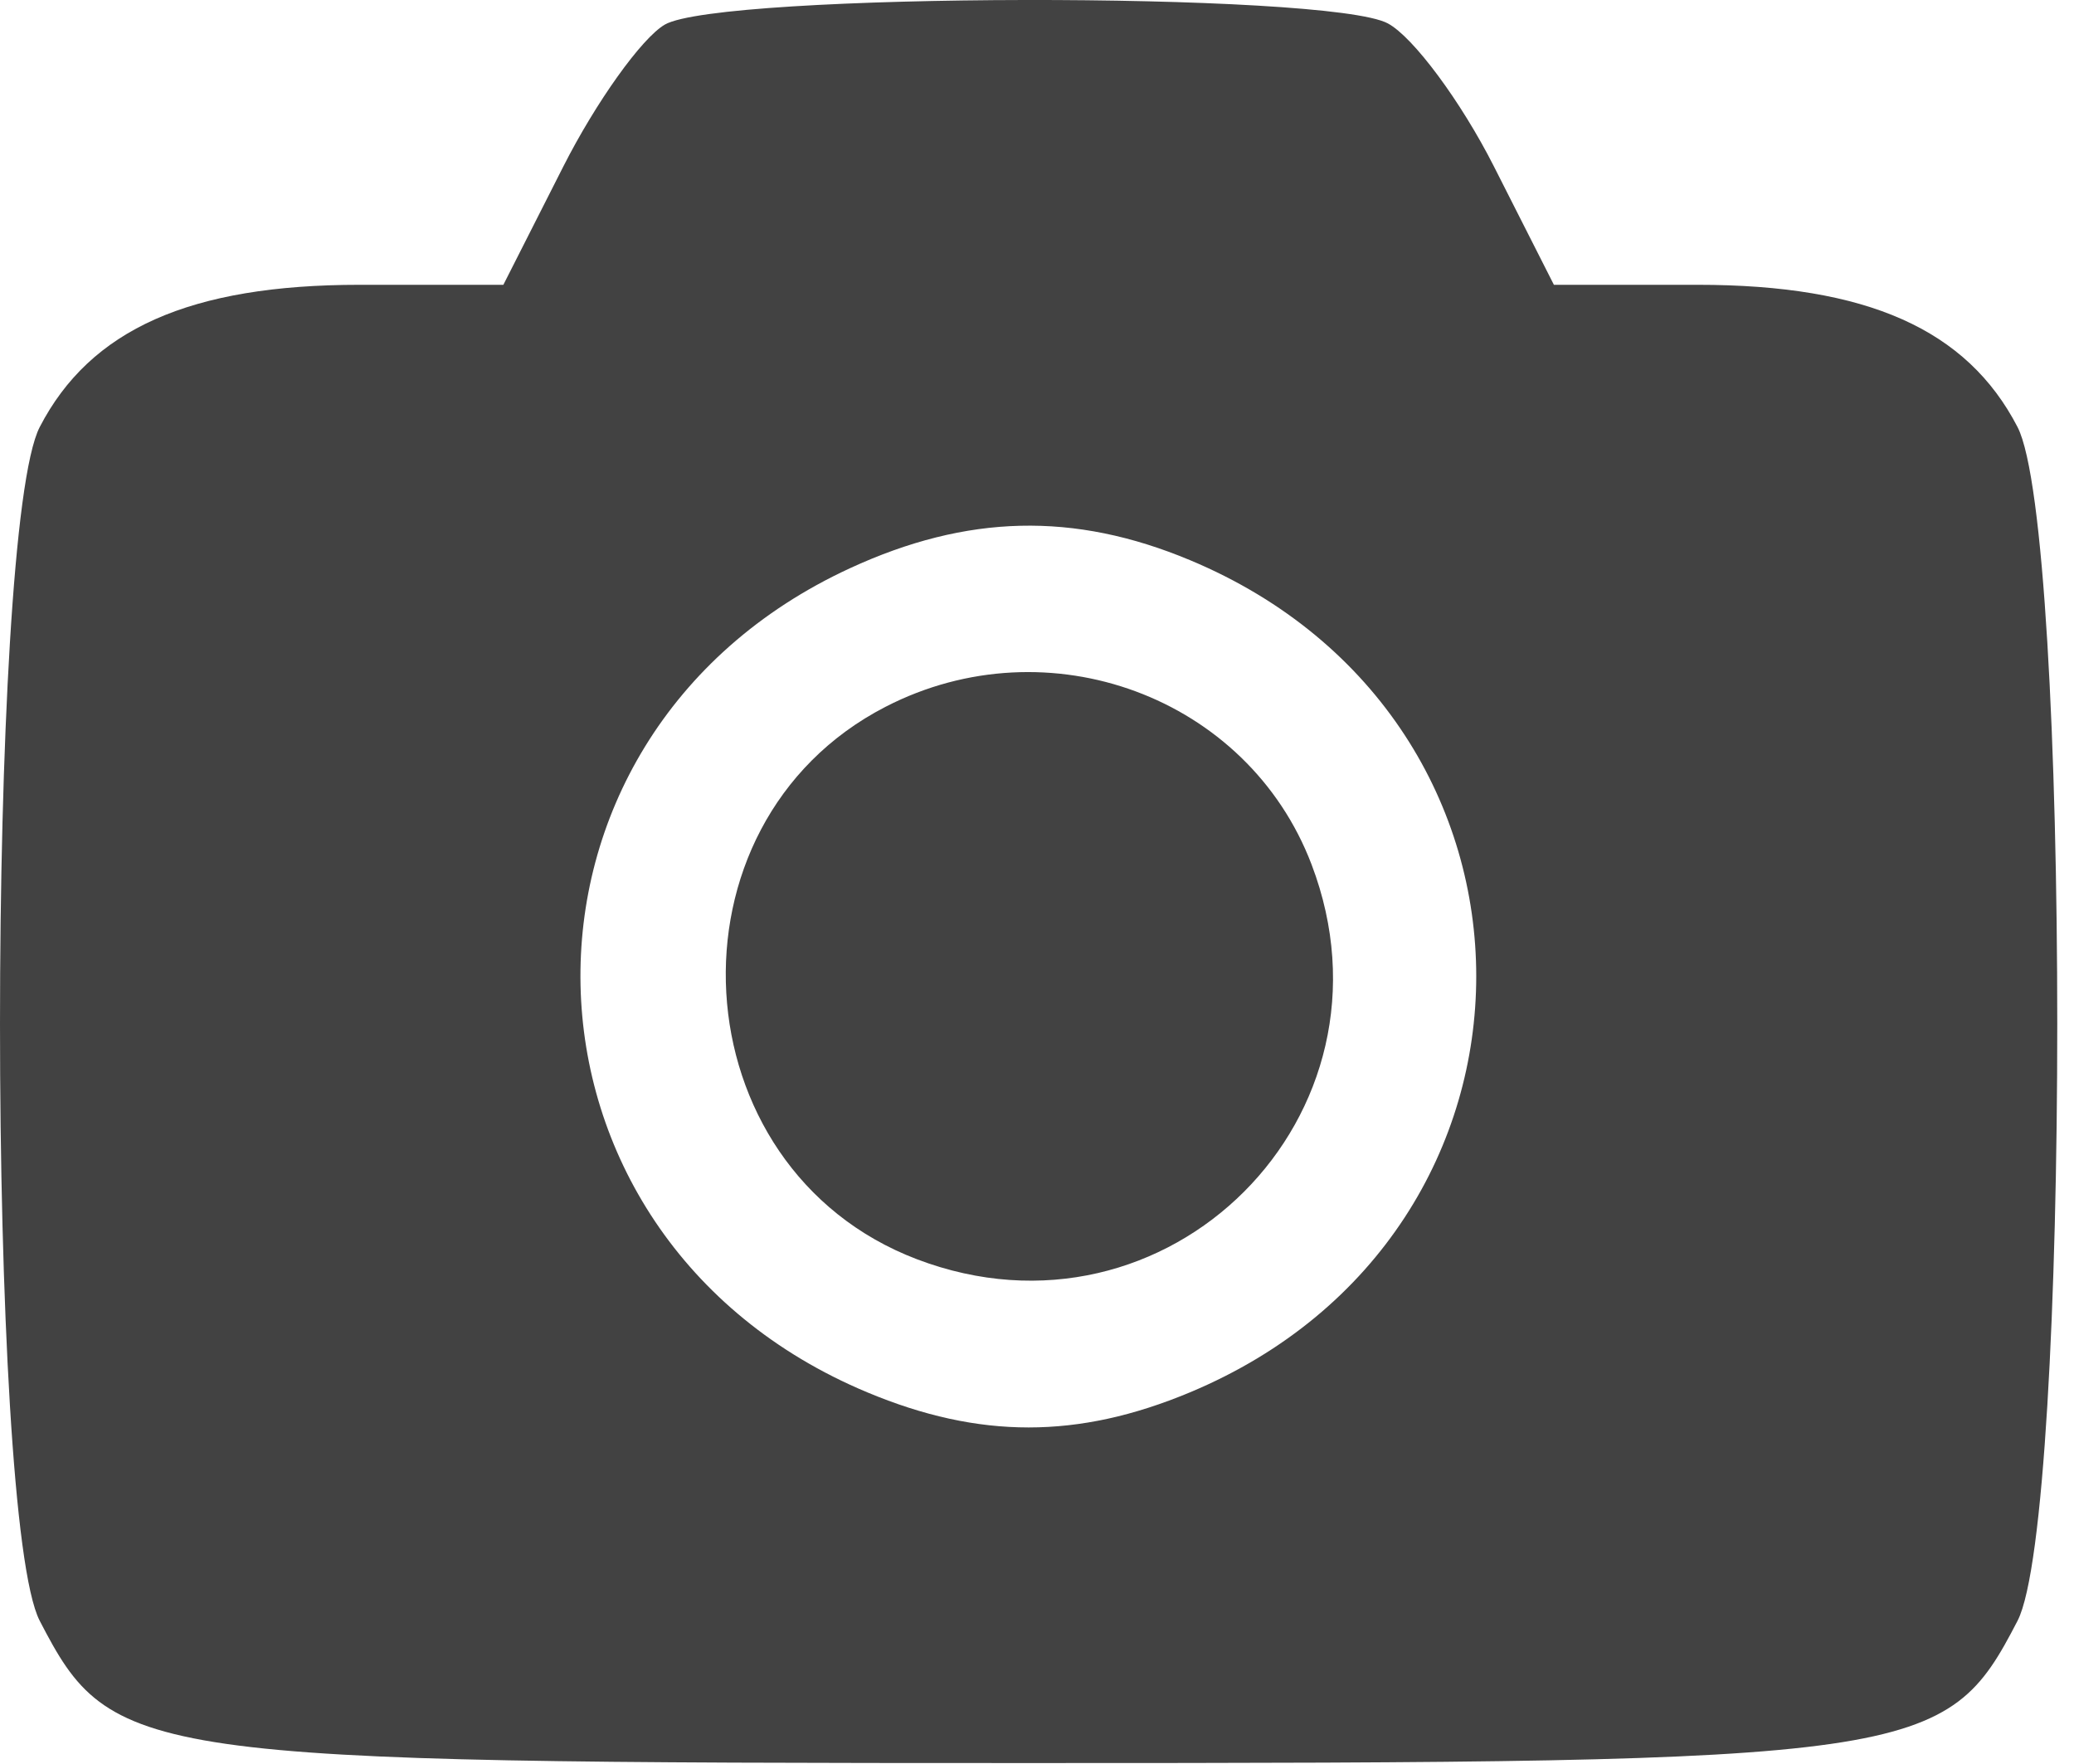 <?xml version="1.0" encoding="UTF-8"?> <svg xmlns="http://www.w3.org/2000/svg" width="87" height="74" viewBox="0 0 87 74" fill="none"> <path fill-rule="evenodd" clip-rule="evenodd" d="M27.887 1.032C26.918 1.596 24.998 4.282 23.621 7.001L21.115 11.945H15.082C7.983 11.945 3.787 13.811 1.666 17.912C-0.555 22.207 -0.555 63.683 1.666 67.978C4.674 73.795 5.718 73.945 43.149 73.945C80.58 73.945 81.624 73.795 84.632 67.978C86.853 63.683 86.853 22.207 84.632 17.912C82.511 13.811 78.315 11.945 71.216 11.945H65.183L62.667 6.981C61.284 4.251 59.281 1.551 58.216 0.981C55.716 -0.357 30.199 -0.314 27.887 1.032ZM49.917 23.493C65.928 30.182 65.928 51.708 49.917 58.397C45.22 60.36 41.078 60.36 36.381 58.397C20.686 51.84 20.244 30.945 35.649 23.835C40.562 21.568 45.052 21.46 49.917 23.493ZM37.149 29.643C27.61 34.555 28.429 48.995 38.463 52.814C48.981 56.817 59.021 46.777 55.018 36.259C52.341 29.228 43.973 26.129 37.149 29.643Z" fill="#424242"></path> </svg> 